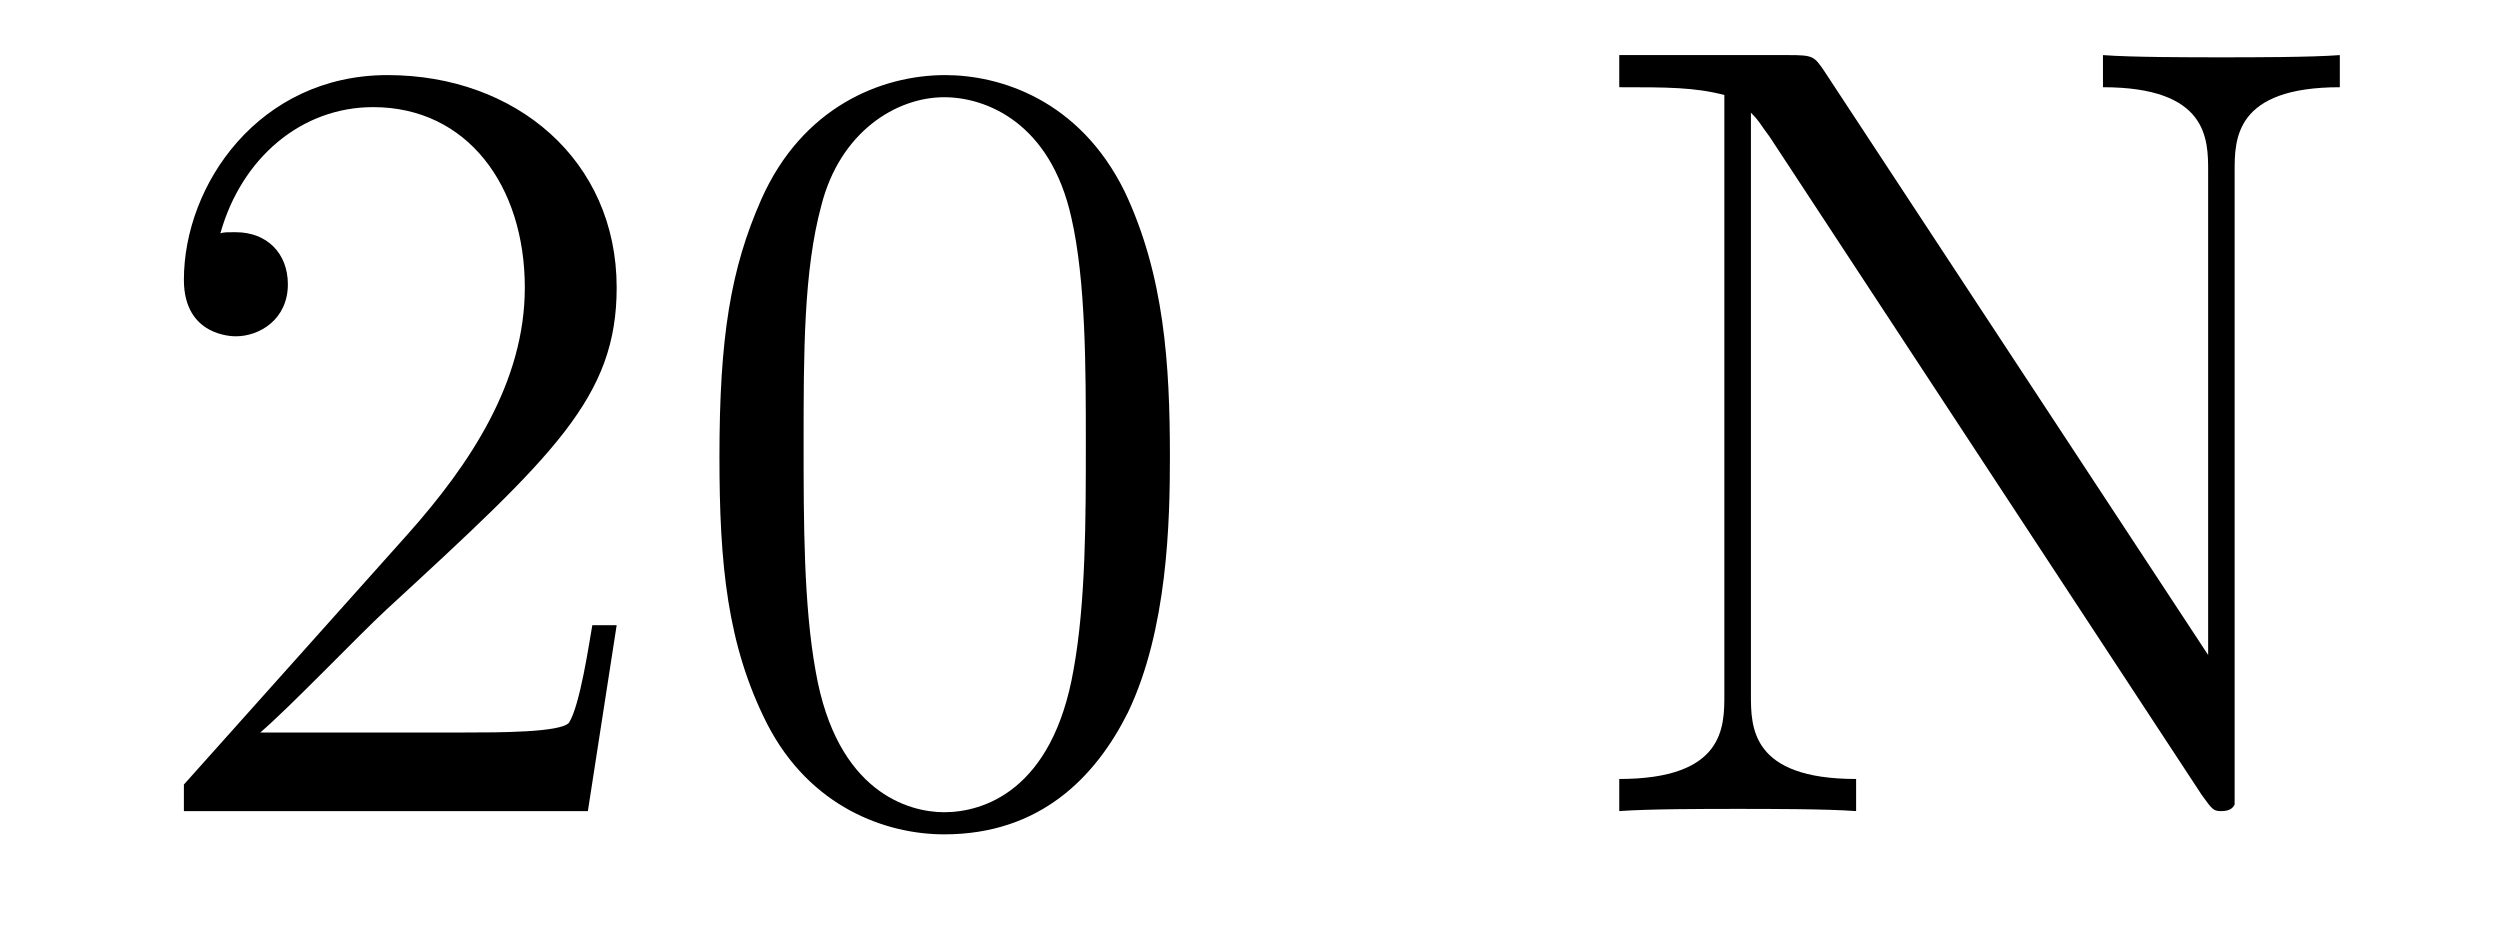 <?xml version='1.0' encoding='UTF-8'?>
<!-- This file was generated by dvisvgm 2.8.1 -->
<svg version='1.1' xmlns='http://www.w3.org/2000/svg' xmlns:xlink='http://www.w3.org/1999/xlink' width='27pt' height='10pt' viewBox='0 -10 27 10'>
<g id='page1'>
<g transform='matrix(1 0 0 -1 -127 653)'>
<path d='M133.66 656.248H133.397C133.361 656.045 133.265 655.387 133.146 655.196C133.062 655.089 132.381 655.089 132.022 655.089H129.811C130.133 655.364 130.863 656.129 131.173 656.416C132.99 658.089 133.66 658.711 133.66 659.894C133.66 661.269 132.572 662.189 131.185 662.189S128.986 661.006 128.986 659.978C128.986 659.368 129.512 659.368 129.548 659.368C129.799 659.368 130.109 659.547 130.109 659.93C130.109 660.265 129.882 660.492 129.548 660.492C129.44 660.492 129.416 660.492 129.38 660.48C129.608 661.293 130.253 661.843 131.03 661.843C132.046 661.843 132.668 660.994 132.668 659.894C132.668 658.878 132.082 657.993 131.401 657.228L128.986 654.527V654.24H133.349L133.66 656.248ZM139.635 658.065C139.635 659.058 139.576 660.026 139.145 660.934C138.655 661.927 137.794 662.189 137.209 662.189C136.515 662.189 135.666 661.843 135.224 660.851C134.89 660.097 134.77 659.356 134.77 658.065C134.77 656.906 134.854 656.033 135.284 655.184C135.75 654.276 136.575 653.989 137.197 653.989C138.237 653.989 138.834 654.611 139.181 655.304C139.611 656.2 139.635 657.372 139.635 658.065ZM137.197 654.228C136.814 654.228 136.037 654.443 135.81 655.746C135.679 656.463 135.679 657.372 135.679 658.209C135.679 659.189 135.679 660.073 135.87 660.779C136.073 661.58 136.683 661.95 137.197 661.95C137.651 661.95 138.344 661.675 138.571 660.648C138.727 659.966 138.727 659.022 138.727 658.209C138.727 657.408 138.727 656.499 138.595 655.77C138.368 654.455 137.615 654.228 137.197 654.228Z'/>
<path d='M146.699 662.237C146.592 662.393 146.58 662.405 146.317 662.405H144.488V662.058C145.002 662.058 145.301 662.058 145.623 661.974V655.495C145.623 655.148 145.623 654.587 144.488 654.587V654.24C144.799 654.264 145.432 654.264 145.767 654.264C146.102 654.264 146.735 654.264 147.046 654.24V654.587C145.91 654.587 145.91 655.148 145.91 655.495V661.783C146.006 661.687 146.006 661.663 146.114 661.52L150.776 654.419C150.895 654.252 150.907 654.24 150.991 654.24C151.098 654.24 151.122 654.288 151.134 654.312V661.149C151.134 661.496 151.134 662.058 152.27 662.058V662.405C151.959 662.381 151.326 662.381 150.991 662.381S150.023 662.381 149.712 662.405V662.058C150.848 662.058 150.848 661.496 150.848 661.149V655.926L146.699 662.237Z'/>
</g>
</g>
</svg>
